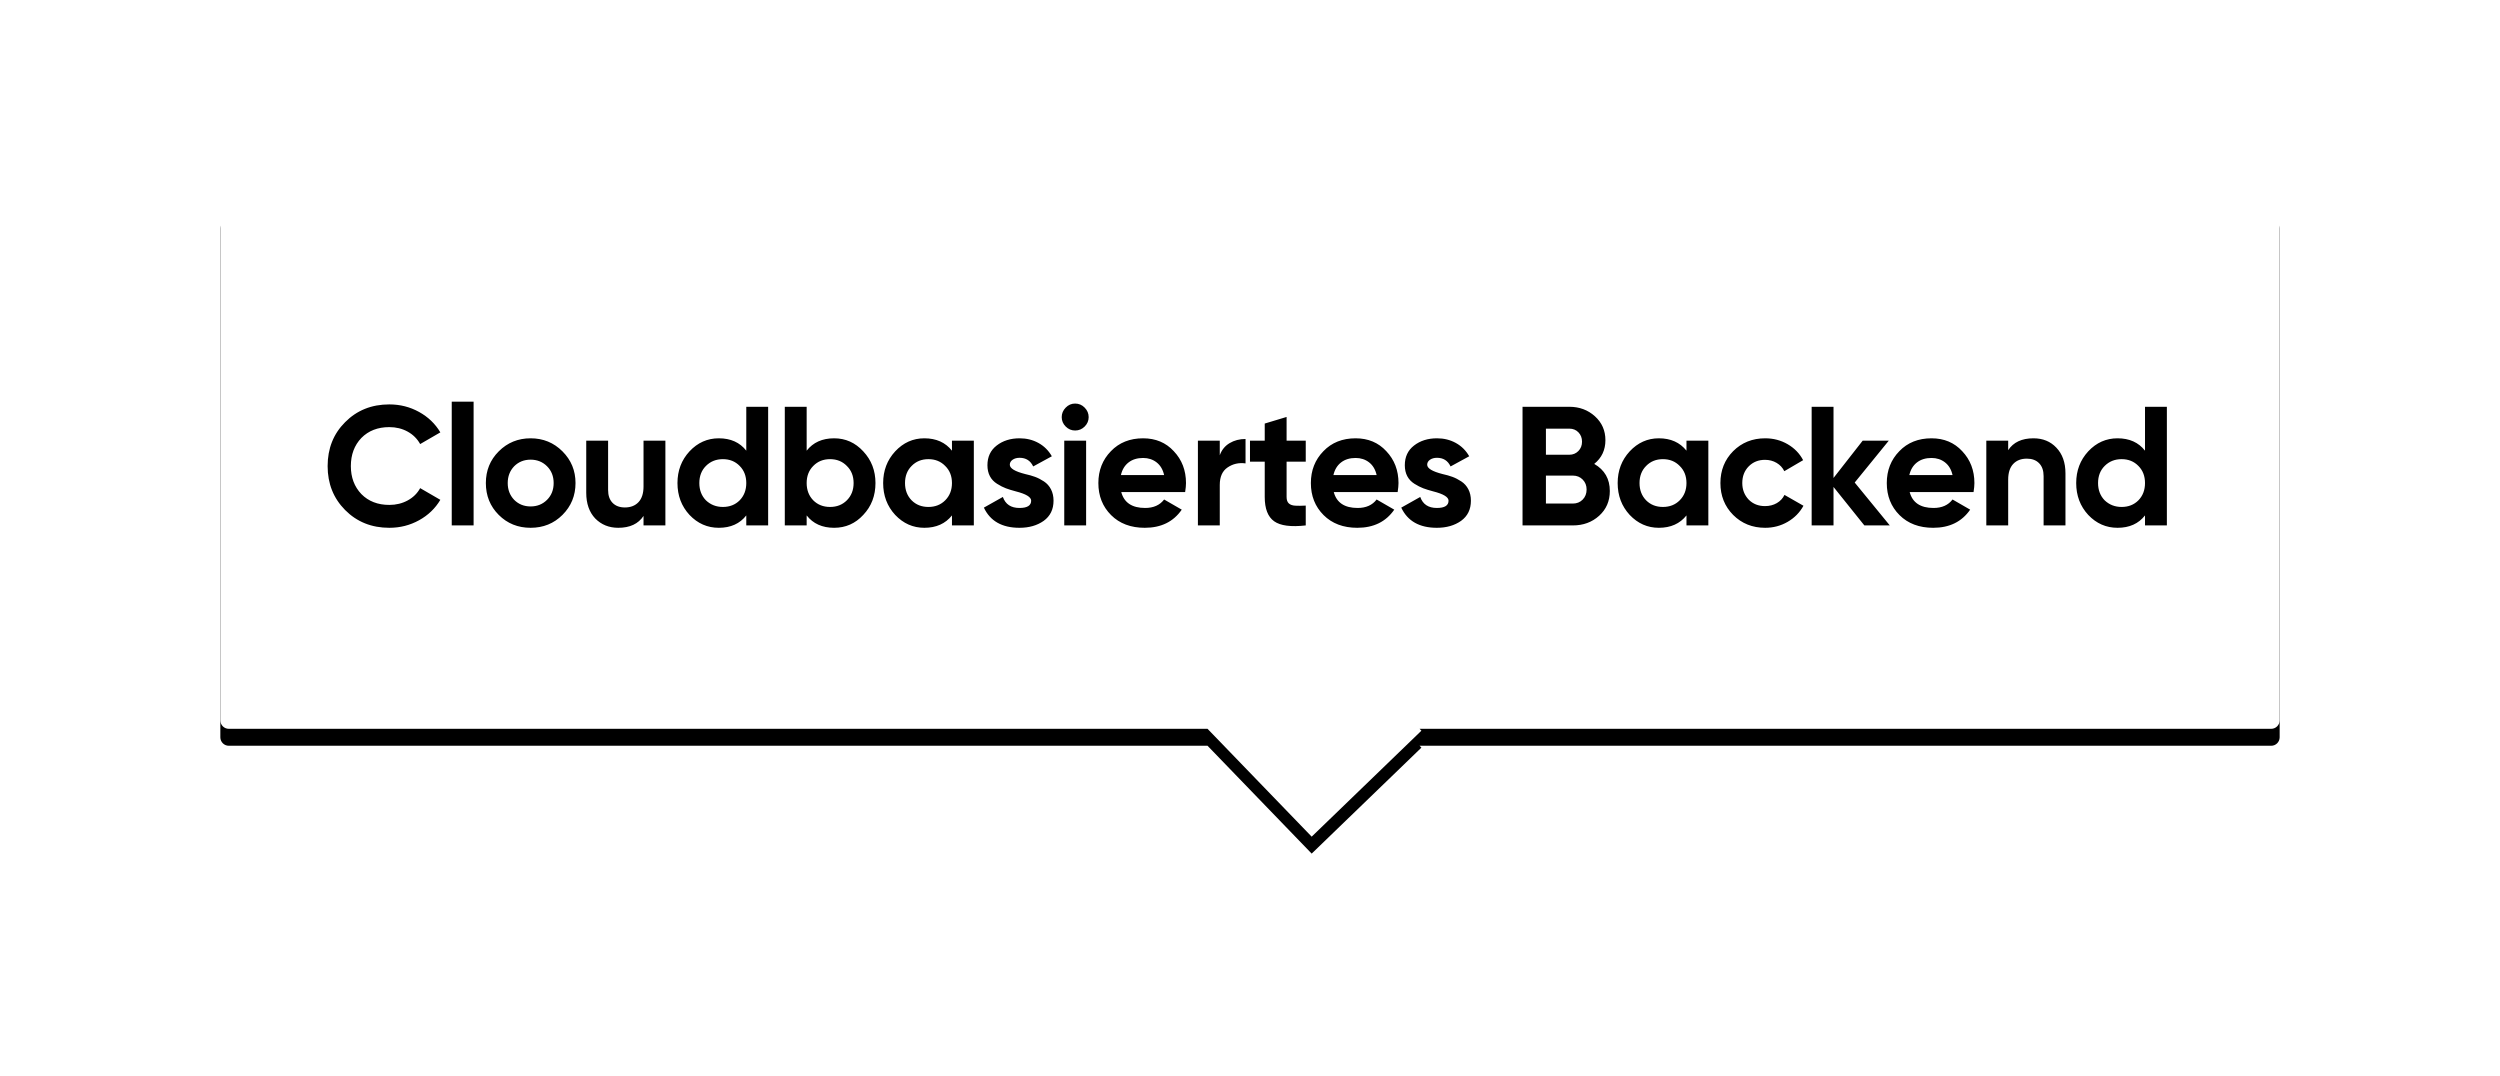 <?xml version="1.0" encoding="UTF-8"?>
<svg width="295px" height="127px" viewBox="0 0 295 127" version="1.1" xmlns="http://www.w3.org/2000/svg" xmlns:xlink="http://www.w3.org/1999/xlink">
    <title>Group 28</title>
    <defs>
        <path d="M242,0 C242.552,-1.01453063e-16 243,0.448 243,1 L243,61 C243,61.552 242.552,62 242,62 L141.511,62 L141.726,62.222 L128.778,74.726 L116.489,62 L1,62 C0.448,62 6.76353751e-17,61.552 0,61 L0,1 C-6.76353751e-17,0.448 0.448,1.01453063e-16 1,0 L242,0 Z" id="path-1"></path>
        <filter x="-16.5%" y="-50.9%" width="132.9%" height="207.1%" filterUnits="objectBoundingBox" id="filter-2">
            <feOffset dx="0" dy="2" in="SourceAlpha" result="shadowOffsetOuter1"></feOffset>
            <feGaussianBlur stdDeviation="13" in="shadowOffsetOuter1" result="shadowBlurOuter1"></feGaussianBlur>
            <feColorMatrix values="0 0 0 0 0   0 0 0 0 0   0 0 0 0 0  0 0 0 0.15 0" type="matrix" in="shadowBlurOuter1"></feColorMatrix>
        </filter>
    </defs>
    <g id="🔴-Start-Hover-(KPS.MAX-Suite" stroke="none" stroke-width="1" fill="none" fill-rule="evenodd">
        <g id="kps_next---Landingpage-hover-3" transform="translate(-903, -1931)">
            <g id="Group-28" transform="translate(929, 1955)">
                <g id="Combined-Shape">
                    <use fill="black" fill-opacity="1" filter="url(#filter-2)" xlink:href="#path-1"></use>
                    <use fill="#FFFFFF" fill-rule="evenodd" xlink:href="#path-1"></use>
                </g>
                <path d="M19.94,38.28 C21.207,38.28 22.377,37.983 23.45,37.39 C24.523,36.797 25.36,35.993 25.96,34.98 L25.96,34.98 L23.58,33.6 C23.247,34.213 22.757,34.697 22.11,35.05 C21.463,35.403 20.74,35.58 19.94,35.58 C18.58,35.58 17.48,35.153 16.64,34.3 C15.813,33.433 15.4,32.333 15.4,31 C15.4,29.653 15.813,28.547 16.64,27.68 C17.48,26.827 18.58,26.4 19.94,26.4 C20.74,26.4 21.46,26.577 22.1,26.93 C22.74,27.283 23.233,27.773 23.58,28.4 L23.58,28.4 L25.96,27.02 C25.36,26.007 24.523,25.203 23.45,24.61 C22.377,24.017 21.207,23.72 19.94,23.72 C17.847,23.72 16.107,24.42 14.72,25.82 C13.347,27.193 12.66,28.92 12.66,31 C12.66,33.067 13.347,34.793 14.72,36.18 C16.107,37.58 17.847,38.28 19.94,38.28 Z M29.885,38 L29.885,23.4 L27.305,23.4 L27.305,38 L29.885,38 Z M36.611,38.28 C38.104,38.28 39.357,37.773 40.371,36.76 C41.397,35.733 41.911,34.48 41.911,33 C41.911,31.533 41.397,30.287 40.371,29.26 C39.344,28.233 38.091,27.72 36.611,27.72 C35.131,27.72 33.877,28.233 32.851,29.26 C31.837,30.273 31.331,31.52 31.331,33 C31.331,34.493 31.837,35.747 32.851,36.76 C33.864,37.773 35.117,38.28 36.611,38.28 Z M36.611,35.76 C35.837,35.76 35.191,35.5 34.671,34.98 C34.164,34.447 33.911,33.787 33.911,33 C33.911,32.213 34.164,31.553 34.671,31.02 C35.191,30.5 35.837,30.24 36.611,30.24 C37.384,30.24 38.031,30.5 38.551,31.02 C39.071,31.54 39.331,32.2 39.331,33 C39.331,33.8 39.071,34.46 38.551,34.98 C38.031,35.5 37.384,35.76 36.611,35.76 Z M46.956,38.28 C48.329,38.28 49.322,37.813 49.936,36.88 L49.936,36.88 L49.936,38 L52.516,38 L52.516,28 L49.936,28 L49.936,33.4 C49.936,34.213 49.739,34.83 49.346,35.25 C48.952,35.67 48.416,35.88 47.736,35.88 C47.122,35.88 46.639,35.7 46.286,35.34 C45.932,34.98 45.756,34.473 45.756,33.82 L45.756,33.82 L45.756,28 L43.176,28 L43.176,34.14 C43.176,35.42 43.529,36.433 44.236,37.18 C44.956,37.913 45.862,38.28 46.956,38.28 Z M58.821,38.28 C60.221,38.28 61.301,37.793 62.061,36.82 L62.061,36.82 L62.061,38 L64.641,38 L64.641,24 L62.061,24 L62.061,29.18 C61.301,28.207 60.221,27.72 58.821,27.72 C57.474,27.72 56.321,28.233 55.361,29.26 C54.414,30.287 53.941,31.533 53.941,33 C53.941,34.48 54.414,35.733 55.361,36.76 C56.321,37.773 57.474,38.28 58.821,38.28 Z M59.301,35.82 C58.514,35.82 57.848,35.56 57.301,35.04 C56.781,34.507 56.521,33.827 56.521,33 C56.521,32.173 56.781,31.5 57.301,30.98 C57.834,30.447 58.501,30.18 59.301,30.18 C60.101,30.18 60.761,30.447 61.281,30.98 C61.801,31.5 62.061,32.173 62.061,33 C62.061,33.827 61.801,34.507 61.281,35.04 C60.761,35.56 60.101,35.82 59.301,35.82 Z M72.426,38.28 C73.786,38.28 74.933,37.773 75.866,36.76 C76.826,35.747 77.306,34.493 77.306,33 C77.306,31.533 76.826,30.287 75.866,29.26 C74.92,28.233 73.773,27.72 72.426,27.72 C71.026,27.72 69.946,28.207 69.186,29.18 L69.186,29.18 L69.186,24 L66.606,24 L66.606,38 L69.186,38 L69.186,36.82 C69.946,37.793 71.026,38.28 72.426,38.28 Z M71.946,35.82 C71.146,35.82 70.486,35.56 69.966,35.04 C69.446,34.507 69.186,33.827 69.186,33 C69.186,32.173 69.446,31.5 69.966,30.98 C70.486,30.447 71.146,30.18 71.946,30.18 C72.746,30.18 73.406,30.447 73.926,30.98 C74.46,31.5 74.726,32.173 74.726,33 C74.726,33.827 74.46,34.507 73.926,35.04 C73.406,35.56 72.746,35.82 71.946,35.82 Z M83.072,38.28 C84.472,38.28 85.558,37.793 86.332,36.82 L86.332,36.82 L86.332,38 L88.912,38 L88.912,28 L86.332,28 L86.332,29.18 C85.558,28.207 84.472,27.72 83.072,27.72 C81.738,27.72 80.592,28.233 79.632,29.26 C78.685,30.287 78.212,31.533 78.212,33 C78.212,34.48 78.685,35.733 79.632,36.76 C80.592,37.773 81.738,38.28 83.072,38.28 Z M83.552,35.82 C82.752,35.82 82.092,35.56 81.572,35.04 C81.052,34.507 80.792,33.827 80.792,33 C80.792,32.173 81.052,31.5 81.572,30.98 C82.092,30.447 82.752,30.18 83.552,30.18 C84.352,30.18 85.012,30.447 85.532,30.98 C86.065,31.5 86.332,32.173 86.332,33 C86.332,33.827 86.065,34.507 85.532,35.04 C85.012,35.56 84.352,35.82 83.552,35.82 Z M94.297,38.28 C95.43,38.28 96.384,38.007 97.157,37.46 C97.93,36.9 98.317,36.107 98.317,35.08 C98.317,34.573 98.217,34.127 98.017,33.74 C97.817,33.353 97.54,33.043 97.187,32.81 C96.834,32.577 96.484,32.397 96.137,32.27 C95.79,32.143 95.404,32.033 94.977,31.94 C93.764,31.633 93.157,31.267 93.157,30.84 C93.157,30.6 93.267,30.403 93.487,30.25 C93.707,30.097 93.984,30.02 94.317,30.02 C95.064,30.02 95.597,30.36 95.917,31.04 L95.917,31.04 L98.117,29.84 C97.73,29.16 97.204,28.637 96.537,28.27 C95.87,27.903 95.13,27.72 94.317,27.72 C93.237,27.72 92.33,28.007 91.597,28.58 C90.877,29.14 90.517,29.913 90.517,30.9 C90.517,31.393 90.614,31.823 90.807,32.19 C91,32.557 91.284,32.857 91.657,33.09 C92.03,33.323 92.377,33.5 92.697,33.62 C93.017,33.74 93.404,33.86 93.857,33.98 C95.07,34.287 95.677,34.653 95.677,35.08 C95.677,35.653 95.217,35.94 94.297,35.94 C93.297,35.94 92.644,35.507 92.337,34.64 L92.337,34.64 L90.097,35.9 C90.844,37.487 92.244,38.28 94.297,38.28 Z M100.862,26.8 C101.302,26.8 101.679,26.643 101.992,26.33 C102.305,26.017 102.462,25.647 102.462,25.22 C102.462,24.793 102.305,24.42 101.992,24.1 C101.679,23.78 101.302,23.62 100.862,23.62 C100.435,23.62 100.065,23.78 99.752,24.1 C99.439,24.42 99.282,24.793 99.282,25.22 C99.282,25.647 99.439,26.017 99.752,26.33 C100.065,26.643 100.435,26.8 100.862,26.8 Z M102.162,38 L102.162,28 L99.582,28 L99.582,38 L102.162,38 Z M109.087,38.28 C111.007,38.28 112.461,37.567 113.447,36.14 L113.447,36.14 L111.367,34.94 C110.861,35.607 110.114,35.94 109.127,35.94 C107.581,35.94 106.641,35.313 106.307,34.06 L106.307,34.06 L113.847,34.06 C113.914,33.633 113.947,33.28 113.947,33 C113.947,31.507 113.467,30.253 112.507,29.24 C111.574,28.227 110.367,27.72 108.887,27.72 C107.327,27.72 106.061,28.227 105.087,29.24 C104.101,30.253 103.607,31.507 103.607,33 C103.607,34.52 104.107,35.78 105.107,36.78 C106.107,37.78 107.434,38.28 109.087,38.28 Z M111.367,32.06 L106.267,32.06 C106.414,31.42 106.714,30.923 107.167,30.57 C107.621,30.217 108.194,30.04 108.887,30.04 C109.501,30.04 110.031,30.213 110.477,30.56 C110.924,30.907 111.221,31.407 111.367,32.06 L111.367,32.06 Z M117.933,38 L117.933,33.22 C117.933,32.26 118.239,31.573 118.853,31.16 C119.479,30.733 120.186,30.573 120.973,30.68 L120.973,30.68 L120.973,27.8 C120.266,27.8 119.639,27.963 119.093,28.29 C118.546,28.617 118.159,29.093 117.933,29.72 L117.933,29.72 L117.933,28 L115.353,28 L115.353,38 L117.933,38 Z M124.348,37.51 C125.088,38.037 126.331,38.2 128.078,38 L128.078,38 L128.078,35.66 C127.585,35.687 127.171,35.69 126.838,35.67 C126.505,35.65 126.251,35.56 126.078,35.4 C125.905,35.24 125.818,34.987 125.818,34.64 L125.818,34.64 L125.818,30.48 L128.078,30.48 L128.078,28 L125.818,28 L125.818,25.2 L123.238,25.98 L123.238,28 L121.498,28 L121.498,30.48 L123.238,30.48 L123.238,34.64 C123.238,36.027 123.608,36.983 124.348,37.51 Z M134.163,38.28 C136.083,38.28 137.536,37.567 138.523,36.14 L138.523,36.14 L136.443,34.94 C135.936,35.607 135.19,35.94 134.203,35.94 C132.656,35.94 131.716,35.313 131.383,34.06 L131.383,34.06 L138.923,34.06 C138.99,33.633 139.023,33.28 139.023,33 C139.023,31.507 138.543,30.253 137.583,29.24 C136.65,28.227 135.443,27.72 133.963,27.72 C132.403,27.72 131.136,28.227 130.163,29.24 C129.176,30.253 128.683,31.507 128.683,33 C128.683,34.52 129.183,35.78 130.183,36.78 C131.183,37.78 132.51,38.28 134.163,38.28 Z M136.443,32.06 L131.343,32.06 C131.49,31.42 131.79,30.923 132.243,30.57 C132.696,30.217 133.27,30.04 133.963,30.04 C134.576,30.04 135.106,30.213 135.553,30.56 C136,30.907 136.296,31.407 136.443,32.06 L136.443,32.06 Z M143.548,38.28 C144.682,38.28 145.635,38.007 146.408,37.46 C147.182,36.9 147.568,36.107 147.568,35.08 C147.568,34.573 147.468,34.127 147.268,33.74 C147.068,33.353 146.792,33.043 146.438,32.81 C146.085,32.577 145.735,32.397 145.388,32.27 C145.042,32.143 144.655,32.033 144.228,31.94 C143.015,31.633 142.408,31.267 142.408,30.84 C142.408,30.6 142.518,30.403 142.738,30.25 C142.958,30.097 143.235,30.02 143.568,30.02 C144.315,30.02 144.848,30.36 145.168,31.04 L145.168,31.04 L147.368,29.84 C146.982,29.16 146.455,28.637 145.788,28.27 C145.122,27.903 144.382,27.72 143.568,27.72 C142.488,27.72 141.582,28.007 140.848,28.58 C140.128,29.14 139.768,29.913 139.768,30.9 C139.768,31.393 139.865,31.823 140.058,32.19 C140.252,32.557 140.535,32.857 140.908,33.09 C141.282,33.323 141.628,33.5 141.948,33.62 C142.268,33.74 142.655,33.86 143.108,33.98 C144.322,34.287 144.928,34.653 144.928,35.08 C144.928,35.653 144.468,35.94 143.548,35.94 C142.548,35.94 141.895,35.507 141.588,34.64 L141.588,34.64 L139.348,35.9 C140.095,37.487 141.495,38.28 143.548,38.28 Z M159.599,38 C160.826,38 161.859,37.62 162.699,36.86 C163.539,36.1 163.959,35.127 163.959,33.94 C163.959,32.513 163.346,31.447 162.119,30.74 C162.999,30.033 163.439,29.1 163.439,27.94 C163.439,26.807 163.026,25.867 162.199,25.12 C161.372,24.373 160.366,24 159.179,24 L159.179,24 L153.659,24 L153.659,38 L159.599,38 Z M159.179,29.66 L156.419,29.66 L156.419,26.58 L159.179,26.58 C159.619,26.58 159.979,26.727 160.259,27.02 C160.539,27.313 160.679,27.68 160.679,28.12 C160.679,28.56 160.536,28.927 160.249,29.22 C159.962,29.513 159.606,29.66 159.179,29.66 L159.179,29.66 Z M159.599,35.42 L156.419,35.42 L156.419,32.12 L159.599,32.12 C160.066,32.12 160.452,32.277 160.759,32.59 C161.066,32.903 161.219,33.293 161.219,33.76 C161.219,34.24 161.066,34.637 160.759,34.95 C160.452,35.263 160.066,35.42 159.599,35.42 L159.599,35.42 Z M169.744,38.28 C171.144,38.28 172.231,37.793 173.004,36.82 L173.004,36.82 L173.004,38 L175.584,38 L175.584,28 L173.004,28 L173.004,29.18 C172.231,28.207 171.144,27.72 169.744,27.72 C168.411,27.72 167.264,28.233 166.304,29.26 C165.358,30.287 164.884,31.533 164.884,33 C164.884,34.48 165.358,35.733 166.304,36.76 C167.264,37.773 168.411,38.28 169.744,38.28 Z M170.224,35.82 C169.424,35.82 168.764,35.56 168.244,35.04 C167.724,34.507 167.464,33.827 167.464,33 C167.464,32.173 167.724,31.5 168.244,30.98 C168.764,30.447 169.424,30.18 170.224,30.18 C171.024,30.18 171.684,30.447 172.204,30.98 C172.738,31.5 173.004,32.173 173.004,33 C173.004,33.827 172.738,34.507 172.204,35.04 C171.684,35.56 171.024,35.82 170.224,35.82 Z M182.289,38.28 C183.249,38.28 184.133,38.047 184.939,37.58 C185.746,37.113 186.369,36.48 186.809,35.68 L186.809,35.68 L184.569,34.4 C184.369,34.813 184.066,35.137 183.659,35.37 C183.253,35.603 182.789,35.72 182.269,35.72 C181.496,35.72 180.856,35.467 180.349,34.96 C179.843,34.427 179.589,33.773 179.589,33 C179.589,32.2 179.843,31.543 180.349,31.03 C180.856,30.517 181.496,30.26 182.269,30.26 C182.776,30.26 183.233,30.38 183.639,30.62 C184.046,30.86 184.349,31.187 184.549,31.6 L184.549,31.6 L186.769,30.3 C186.356,29.513 185.749,28.887 184.949,28.42 C184.149,27.953 183.263,27.72 182.289,27.72 C180.783,27.72 179.523,28.227 178.509,29.24 C177.509,30.253 177.009,31.507 177.009,33 C177.009,34.493 177.509,35.747 178.509,36.76 C179.523,37.773 180.783,38.28 182.289,38.28 Z M190.355,38 L190.355,33.46 L193.995,38 L196.995,38 L192.855,32.94 L196.875,28 L193.795,28 L190.355,32.4 L190.355,24 L187.775,24 L187.775,38 L190.355,38 Z M202.12,38.28 C204.04,38.28 205.493,37.567 206.48,36.14 L206.48,36.14 L204.4,34.94 C203.893,35.607 203.147,35.94 202.16,35.94 C200.613,35.94 199.673,35.313 199.34,34.06 L199.34,34.06 L206.88,34.06 C206.947,33.633 206.98,33.28 206.98,33 C206.98,31.507 206.5,30.253 205.54,29.24 C204.607,28.227 203.4,27.72 201.92,27.72 C200.36,27.72 199.093,28.227 198.12,29.24 C197.133,30.253 196.64,31.507 196.64,33 C196.64,34.52 197.14,35.78 198.14,36.78 C199.14,37.78 200.467,38.28 202.12,38.28 Z M204.4,32.06 L199.3,32.06 C199.447,31.42 199.747,30.923 200.2,30.57 C200.653,30.217 201.227,30.04 201.92,30.04 C202.533,30.04 203.063,30.213 203.51,30.56 C203.957,30.907 204.253,31.407 204.4,32.06 L204.4,32.06 Z M210.965,38 L210.965,32.6 C210.965,31.787 211.162,31.17 211.555,30.75 C211.949,30.33 212.485,30.12 213.165,30.12 C213.779,30.12 214.262,30.3 214.615,30.66 C214.969,31.02 215.145,31.527 215.145,32.18 L215.145,32.18 L215.145,38 L217.725,38 L217.725,31.86 C217.725,30.58 217.365,29.567 216.645,28.82 C215.952,28.087 215.052,27.72 213.945,27.72 C212.572,27.72 211.579,28.187 210.965,29.12 L210.965,29.12 L210.965,28 L208.385,28 L208.385,38 L210.965,38 Z M223.871,38.28 C225.271,38.28 226.351,37.793 227.111,36.82 L227.111,36.82 L227.111,38 L229.691,38 L229.691,24 L227.111,24 L227.111,29.18 C226.351,28.207 225.271,27.72 223.871,27.72 C222.524,27.72 221.371,28.233 220.411,29.26 C219.464,30.287 218.991,31.533 218.991,33 C218.991,34.48 219.464,35.733 220.411,36.76 C221.371,37.773 222.524,38.28 223.871,38.28 Z M224.351,35.82 C223.564,35.82 222.897,35.56 222.351,35.04 C221.831,34.507 221.571,33.827 221.571,33 C221.571,32.173 221.831,31.5 222.351,30.98 C222.884,30.447 223.551,30.18 224.351,30.18 C225.151,30.18 225.811,30.447 226.331,30.98 C226.851,31.5 227.111,32.173 227.111,33 C227.111,33.827 226.851,34.507 226.331,35.04 C225.811,35.56 225.151,35.82 224.351,35.82 Z" id="CloudbasiertesBackend" fill="#000000" fill-rule="nonzero"></path>
            </g>
        </g>
    </g>
</svg>